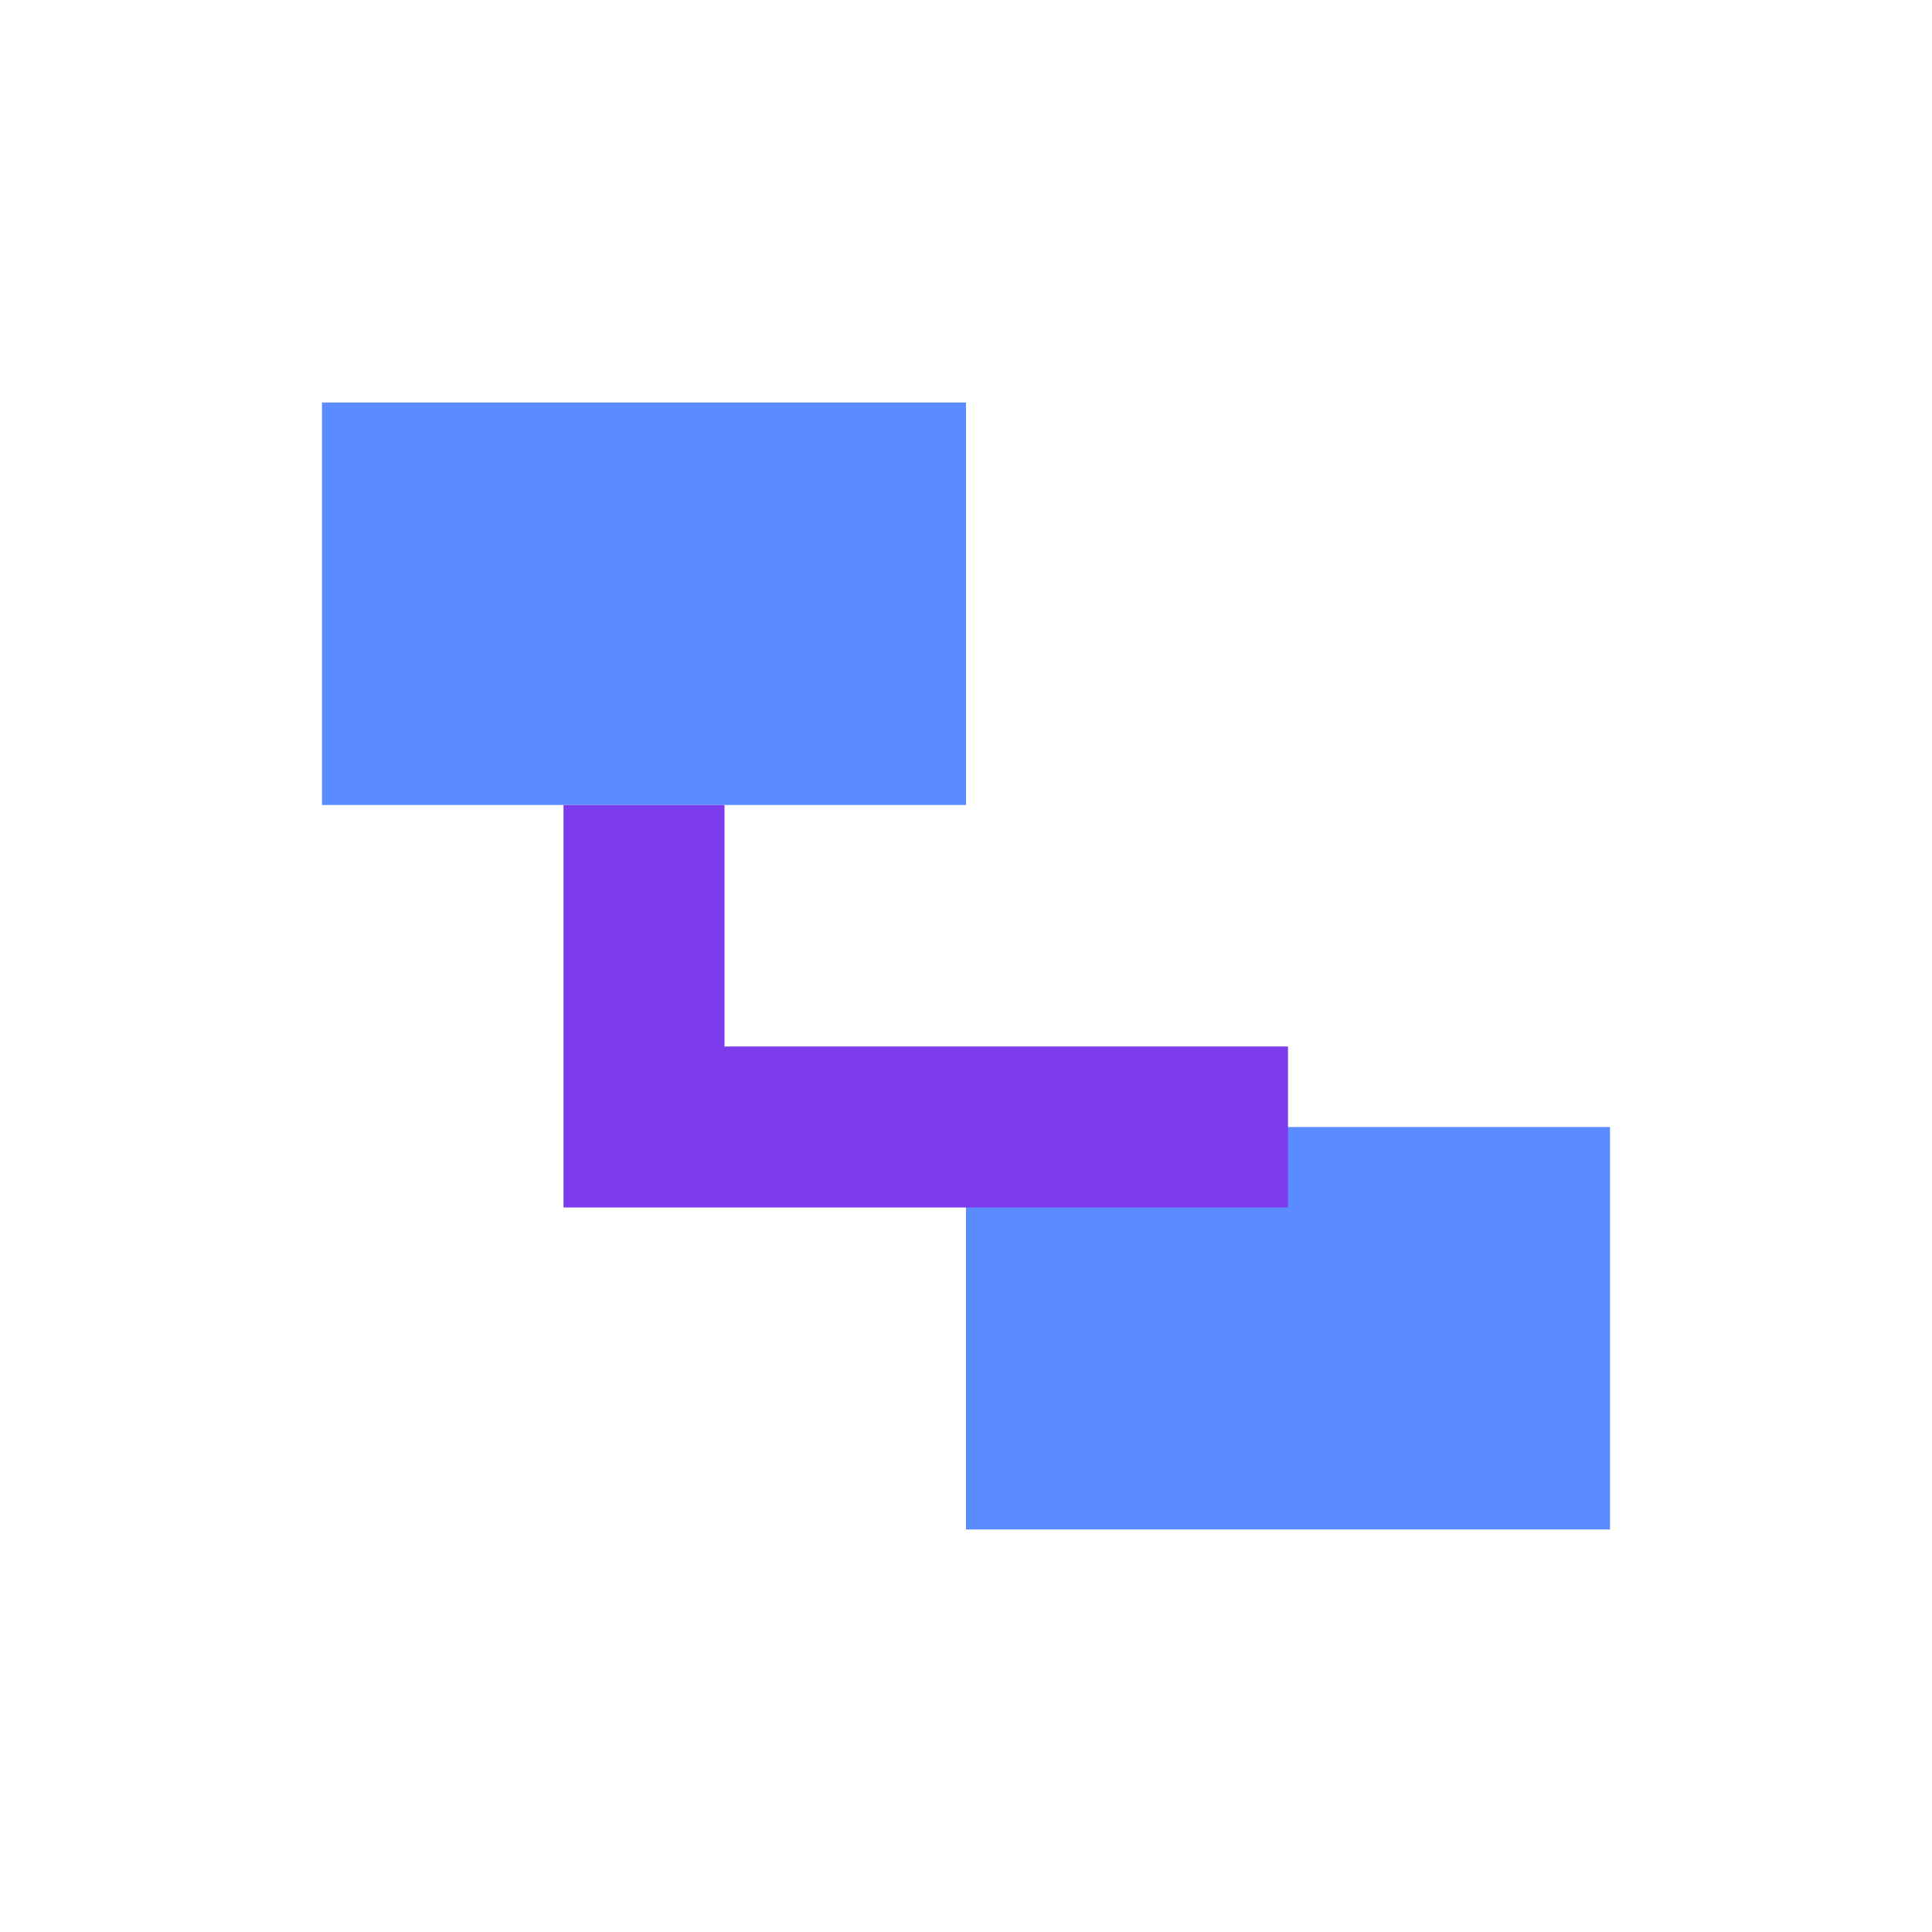 <svg xmlns="http://www.w3.org/2000/svg" viewBox="0 0 24 24" width="24" height="24" aria-hidden="true">
  <path d="M4 5h8v5H4zM12 14h8v5h-8z" fill="#5b8cff"/>
  <path d="M8 10v4h8" stroke="#7c3aed" stroke-width="2" fill="none"/>
</svg>
